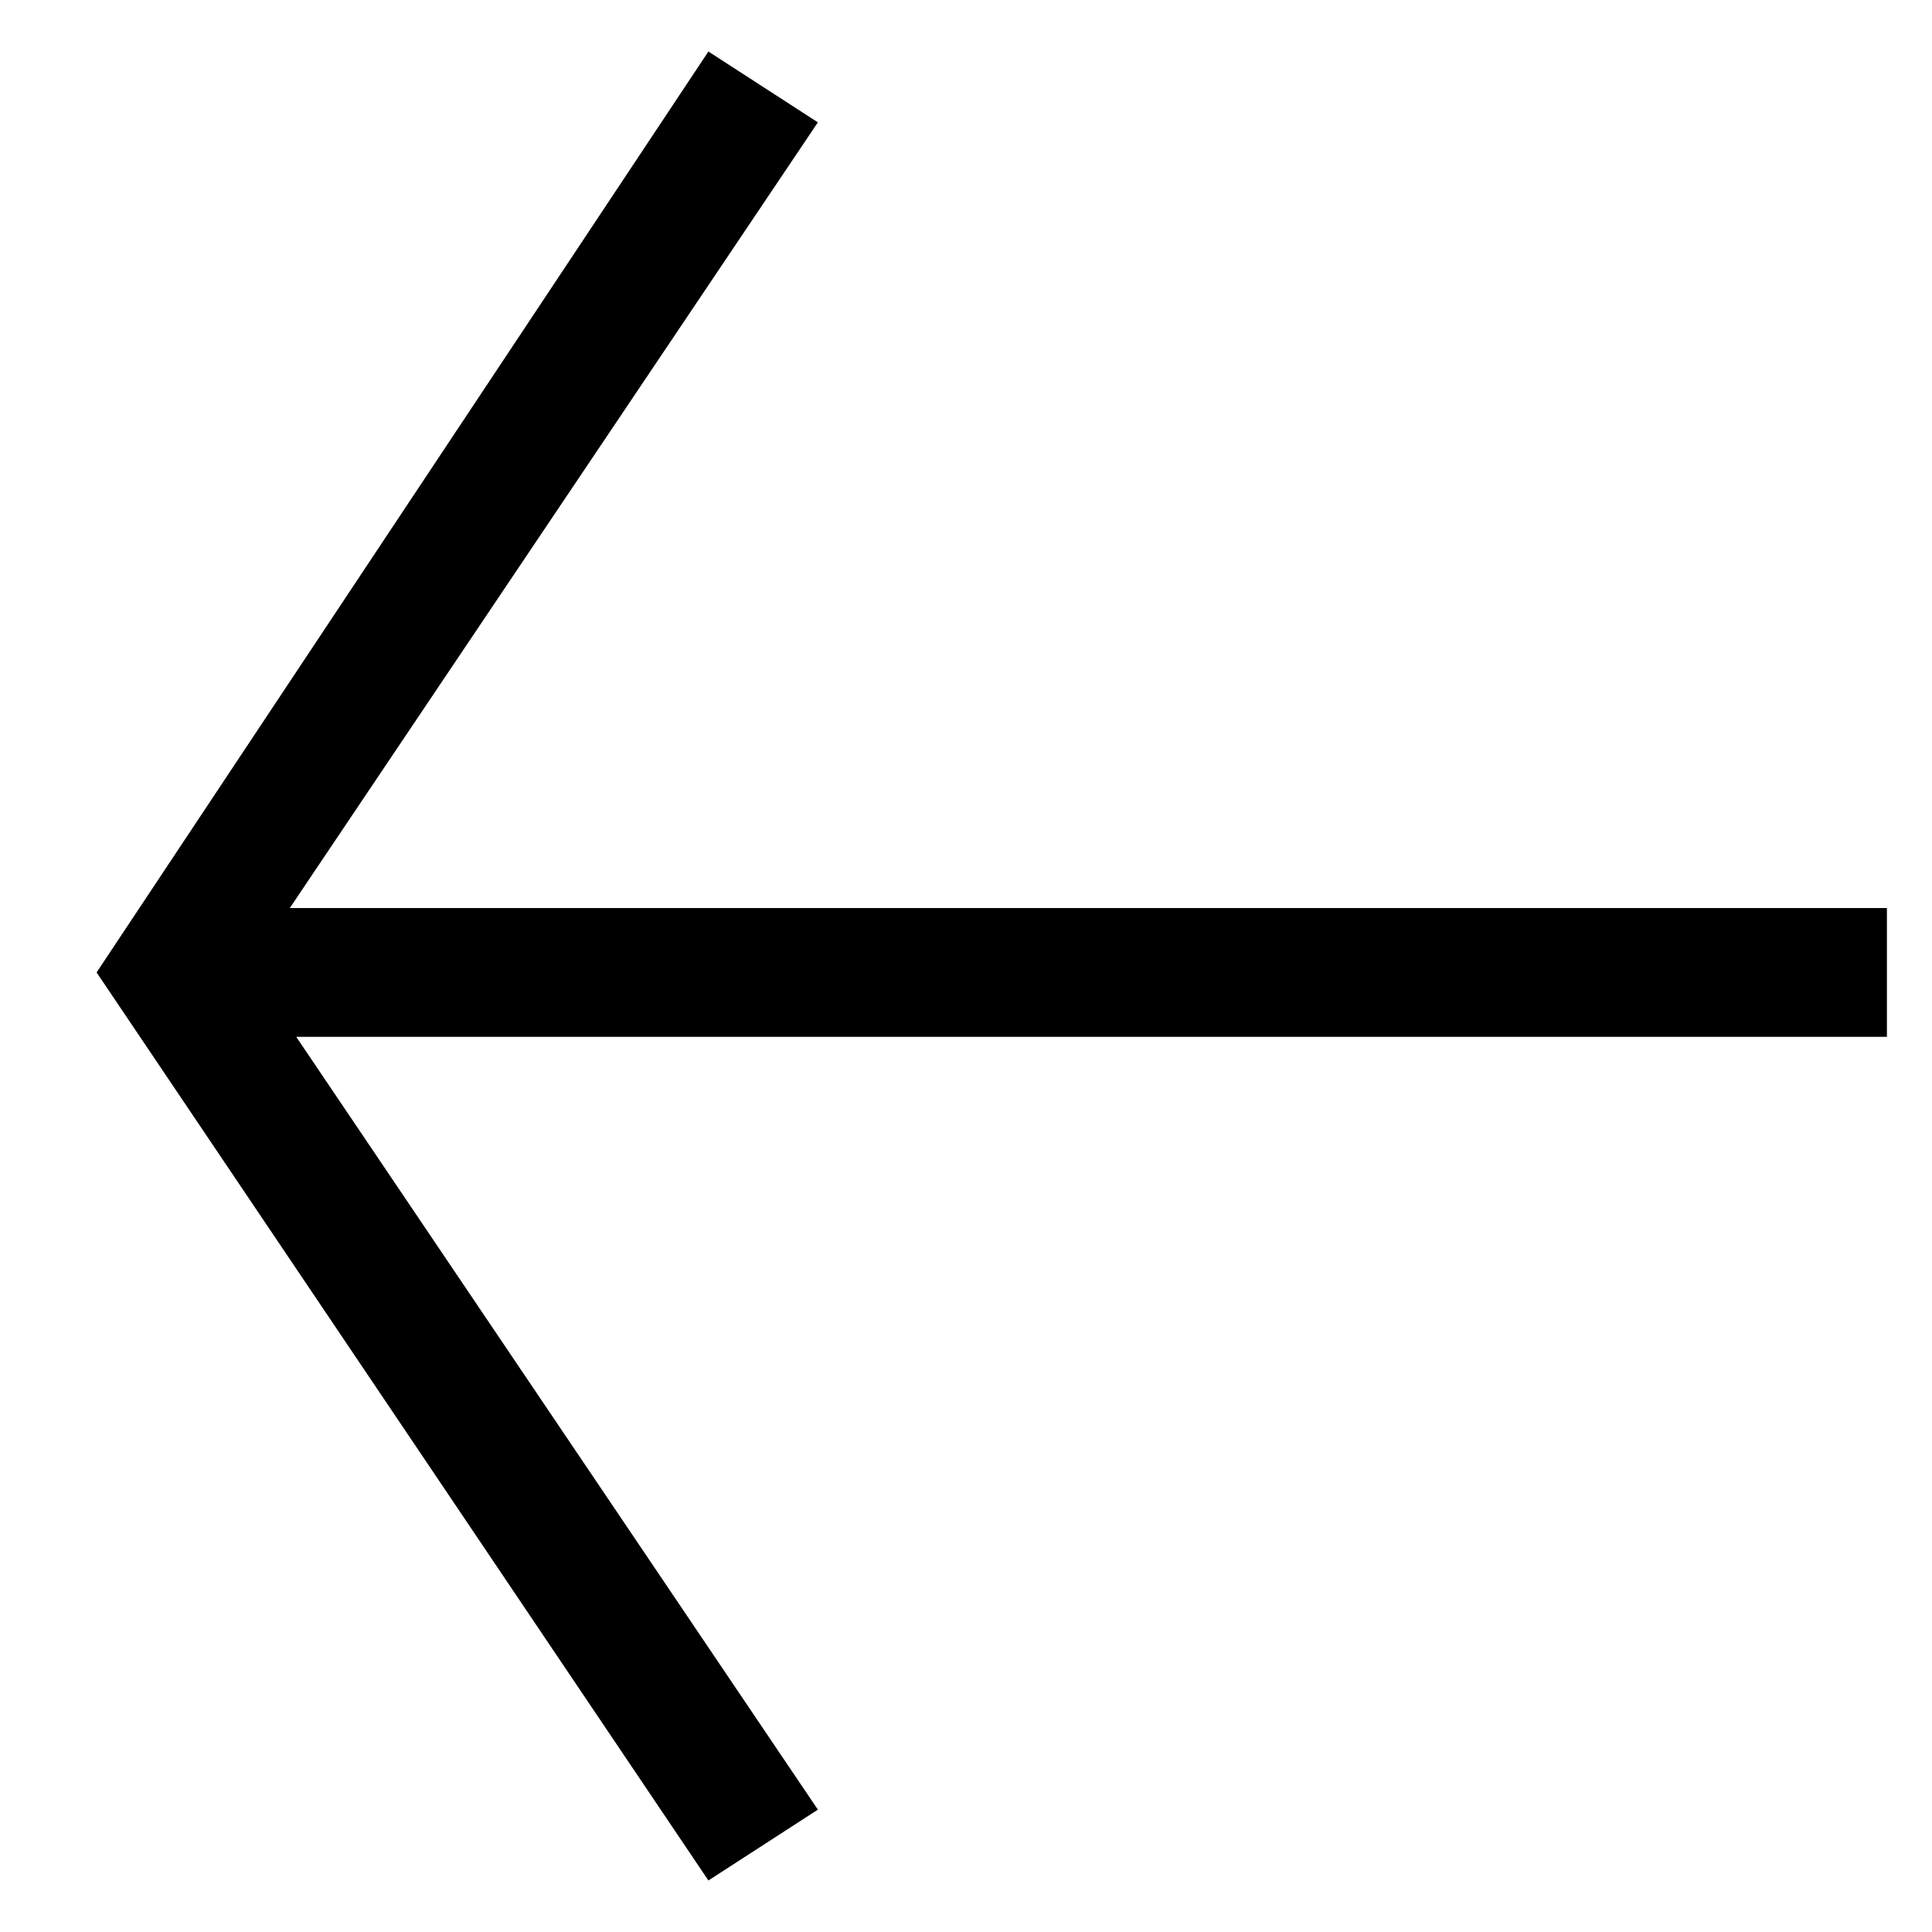 <?xml version="1.0" encoding="utf-8"?>
<!-- Generator: Adobe Illustrator 27.6.0, SVG Export Plug-In . SVG Version: 6.00 Build 0)  -->
<svg version="1.1" id="Layer_1" xmlns="http://www.w3.org/2000/svg" xmlns:xlink="http://www.w3.org/1999/xlink" x="0px" y="0px"
	 viewBox="0 0 30 30" style="enable-background:new 0 0 30 30;" xml:space="preserve">
<polygon points="11,29.2 12.7,28.1 4.6,16.1 29.3,16.1 29.3,14.1 4.5,14.1 12.7,1.9 11,0.8 1.5,15.1 "/>
</svg>
